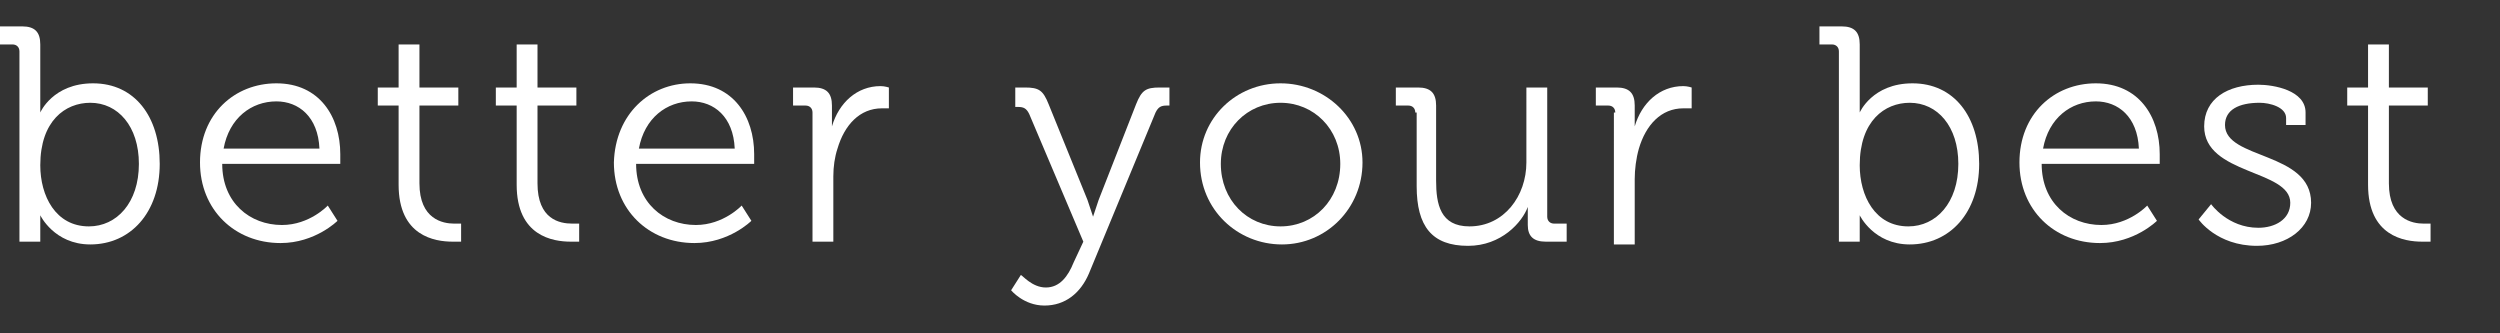 <?xml version="1.0" encoding="utf-8"?>
<!-- Generator: Adobe Illustrator 24.0.3, SVG Export Plug-In . SVG Version: 6.00 Build 0)  -->
<svg version="1.1" id="Layer_1" xmlns="http://www.w3.org/2000/svg" xmlns:xlink="http://www.w3.org/1999/xlink" x="0px" y="0px"
	 viewBox="0 0 180 24" style="enable-background:new 0 0 180 24;" xml:space="preserve">
<rect x="0" y="0" width="180" height="24" fill="#333333" stroke="none"/>
<style type="text/css">
	.st0{fill:#FFFFFF;}
</style>
<g>
	<path class="st0" d="M1.4,3.7c0-0.3-0.2-0.5-0.5-0.5H0V1.9h1.6c0.9,0,1.3,0.4,1.3,1.3v4c0,0.5,0,0.9,0,0.9h0c0,0,0.9-2.1,3.8-2.1
		c3,0,4.8,2.4,4.8,5.8c0,3.5-2.1,5.8-5,5.8c-2.6,0-3.6-2.1-3.6-2.1h0c0,0,0,0.4,0,0.9v1H1.4V3.7z M6.4,16.3c2,0,3.6-1.7,3.6-4.5
		c0-2.7-1.5-4.4-3.5-4.4c-1.8,0-3.6,1.3-3.6,4.5C2.9,14.1,4,16.3,6.4,16.3"/>
	<path class="st0" d="M19.9,6c3.1,0,4.6,2.4,4.6,5.1c0,0.3,0,0.7,0,0.7H16c0,2.8,2,4.4,4.3,4.4c2,0,3.3-1.4,3.3-1.4l0.7,1.1
		c0,0-1.6,1.6-4.1,1.6c-3.3,0-5.8-2.4-5.8-5.8C14.4,8.2,16.9,6,19.9,6 M23,10.7c-0.1-2.3-1.5-3.4-3.1-3.4c-1.8,0-3.4,1.2-3.8,3.4H23
		z"/>
	<path class="st0" d="M28.7,7.6h-1.5V6.3h1.5V3.2h1.5v3.1H33v1.3h-2.8v5.6c0,2.6,1.7,2.9,2.5,2.9c0.3,0,0.5,0,0.5,0v1.3
		c0,0-0.3,0-0.6,0c-1.3,0-3.9-0.4-3.9-4.1V7.6z"/>
	<path class="st0" d="M37.2,7.6h-1.5V6.3h1.5V3.2h1.5v3.1h2.8v1.3h-2.8v5.6c0,2.6,1.6,2.9,2.5,2.9c0.3,0,0.5,0,0.5,0v1.3
		c0,0-0.3,0-0.6,0c-1.3,0-3.9-0.4-3.9-4.1V7.6z"/>
	<path class="st0" d="M49.7,6c3.1,0,4.6,2.4,4.6,5.1c0,0.3,0,0.7,0,0.7h-8.5c0,2.8,2,4.4,4.3,4.4c2,0,3.3-1.4,3.3-1.4l0.7,1.1
		c0,0-1.6,1.6-4.1,1.6c-3.3,0-5.8-2.4-5.8-5.8C44.3,8.2,46.8,6,49.7,6 M52.9,10.7c-0.1-2.3-1.5-3.4-3.1-3.4c-1.8,0-3.4,1.2-3.8,3.4
		H52.9z"/>
	<path class="st0" d="M58.5,8.1c0-0.3-0.2-0.5-0.5-0.5h-0.9V6.3h1.5c0.9,0,1.3,0.4,1.3,1.3v0.7c0,0.5,0,0.8,0,0.8h0
		c0.5-1.7,1.8-2.9,3.5-2.9c0.3,0,0.6,0.1,0.6,0.1v1.5c0,0-0.3,0-0.5,0c-1.6,0-2.7,1.2-3.2,2.9C60.1,11.3,60,12,60,12.7v4.7h-1.5V8.1
		z"/>
	<path class="st0" d="M75.3,20.7c1,0,1.6-0.8,2-1.8l0.7-1.5l-3.9-9.2c-0.2-0.4-0.4-0.5-0.8-0.5h-0.2V6.3h0.7c1,0,1.3,0.2,1.7,1.2
		l2.8,6.9c0.2,0.6,0.4,1.2,0.4,1.2h0c0,0,0.2-0.6,0.4-1.2l2.7-6.9c0.4-1,0.7-1.2,1.7-1.2h0.7v1.3H84c-0.4,0-0.6,0.1-0.8,0.5
		l-4.8,11.6c-0.6,1.4-1.7,2.3-3.2,2.3c-1.5,0-2.4-1.1-2.4-1.1l0.7-1.1C73.6,19.8,74.3,20.7,75.3,20.7"/>
	<path class="st0" d="M92.2,6c3.2,0,5.9,2.5,5.9,5.7c0,3.3-2.6,5.9-5.8,5.9c-3.2,0-5.9-2.5-5.9-5.9C86.4,8.5,89,6,92.2,6 M92.2,16.3
		c2.4,0,4.3-1.9,4.3-4.5c0-2.5-1.9-4.4-4.3-4.4c-2.4,0-4.3,1.9-4.3,4.4C87.9,14.4,89.8,16.3,92.2,16.3"/>
	<path class="st0" d="M101.9,8.1c0-0.3-0.2-0.5-0.5-0.5h-0.9V6.3h1.6c0.9,0,1.3,0.4,1.3,1.3V13c0,1.7,0.3,3.3,2.4,3.3
		c2.5,0,4.1-2.2,4.1-4.6V6.3h1.5v9.3c0,0.3,0.2,0.5,0.5,0.5h0.9v1.3h-1.5c-0.9,0-1.3-0.4-1.3-1.2v-0.5c0-0.4,0-0.8,0-0.8h0
		c-0.4,1.1-1.9,2.8-4.3,2.8c-2.6,0-3.7-1.4-3.7-4.3V8.1z"/>
	<path class="st0" d="M116.3,8.1c0-0.3-0.2-0.5-0.5-0.5h-0.9V6.3h1.5c0.9,0,1.3,0.4,1.3,1.3v0.7c0,0.5,0,0.8,0,0.8h0
		c0.5-1.7,1.8-2.9,3.5-2.9c0.3,0,0.6,0.1,0.6,0.1v1.5c0,0-0.3,0-0.6,0c-1.6,0-2.7,1.2-3.2,2.9c-0.2,0.7-0.3,1.5-0.3,2.2v4.7h-1.5
		V8.1z"/>
	<path class="st0" d="M132.4,3.7c0-0.3-0.2-0.5-0.5-0.5H131V1.9h1.6c0.9,0,1.3,0.4,1.3,1.3v4c0,0.5,0,0.9,0,0.9h0
		c0,0,0.9-2.1,3.8-2.1c3,0,4.8,2.4,4.8,5.8c0,3.5-2.1,5.8-5,5.8c-2.6,0-3.6-2.1-3.6-2.1h0c0,0,0,0.4,0,0.9v1h-1.5V3.7z M137.4,16.3
		c2,0,3.6-1.7,3.6-4.5c0-2.7-1.5-4.4-3.5-4.4c-1.8,0-3.6,1.3-3.6,4.5C133.9,14.1,135,16.3,137.4,16.3"/>
	<path class="st0" d="M150.9,6c3.1,0,4.6,2.4,4.6,5.1c0,0.3,0,0.7,0,0.7H147c0,2.8,2,4.4,4.3,4.4c2,0,3.3-1.4,3.3-1.4l0.7,1.1
		c0,0-1.6,1.6-4.1,1.6c-3.3,0-5.8-2.4-5.8-5.8C145.4,8.2,147.9,6,150.9,6 M154,10.7c-0.1-2.3-1.5-3.4-3.1-3.4
		c-1.8,0-3.4,1.2-3.8,3.4H154z"/>
	<path class="st0" d="M159.2,14.7c0,0,1.2,1.7,3.4,1.7c1.2,0,2.3-0.6,2.3-1.8c0-2.4-6.2-2-6.2-5.5c0-2,1.7-3,3.9-3
		c1.1,0,3.4,0.4,3.4,2V9h-1.4V8.5c0-0.8-1.2-1.1-1.9-1.1c-1.5,0-2.5,0.5-2.5,1.6c0,2.5,6.2,1.9,6.2,5.6c0,1.8-1.7,3.1-3.9,3.1
		c-2.9,0-4.2-1.9-4.2-1.9L159.2,14.7z"/>
	<path class="st0" d="M170.5,7.6h-1.5V6.3h1.5V3.2h1.5v3.1h2.8v1.3H172v5.6c0,2.6,1.7,2.9,2.5,2.9c0.3,0,0.5,0,0.5,0v1.3
		c0,0-0.3,0-0.6,0c-1.3,0-3.9-0.4-3.9-4.1V7.6z"/>
</g>
</svg>
